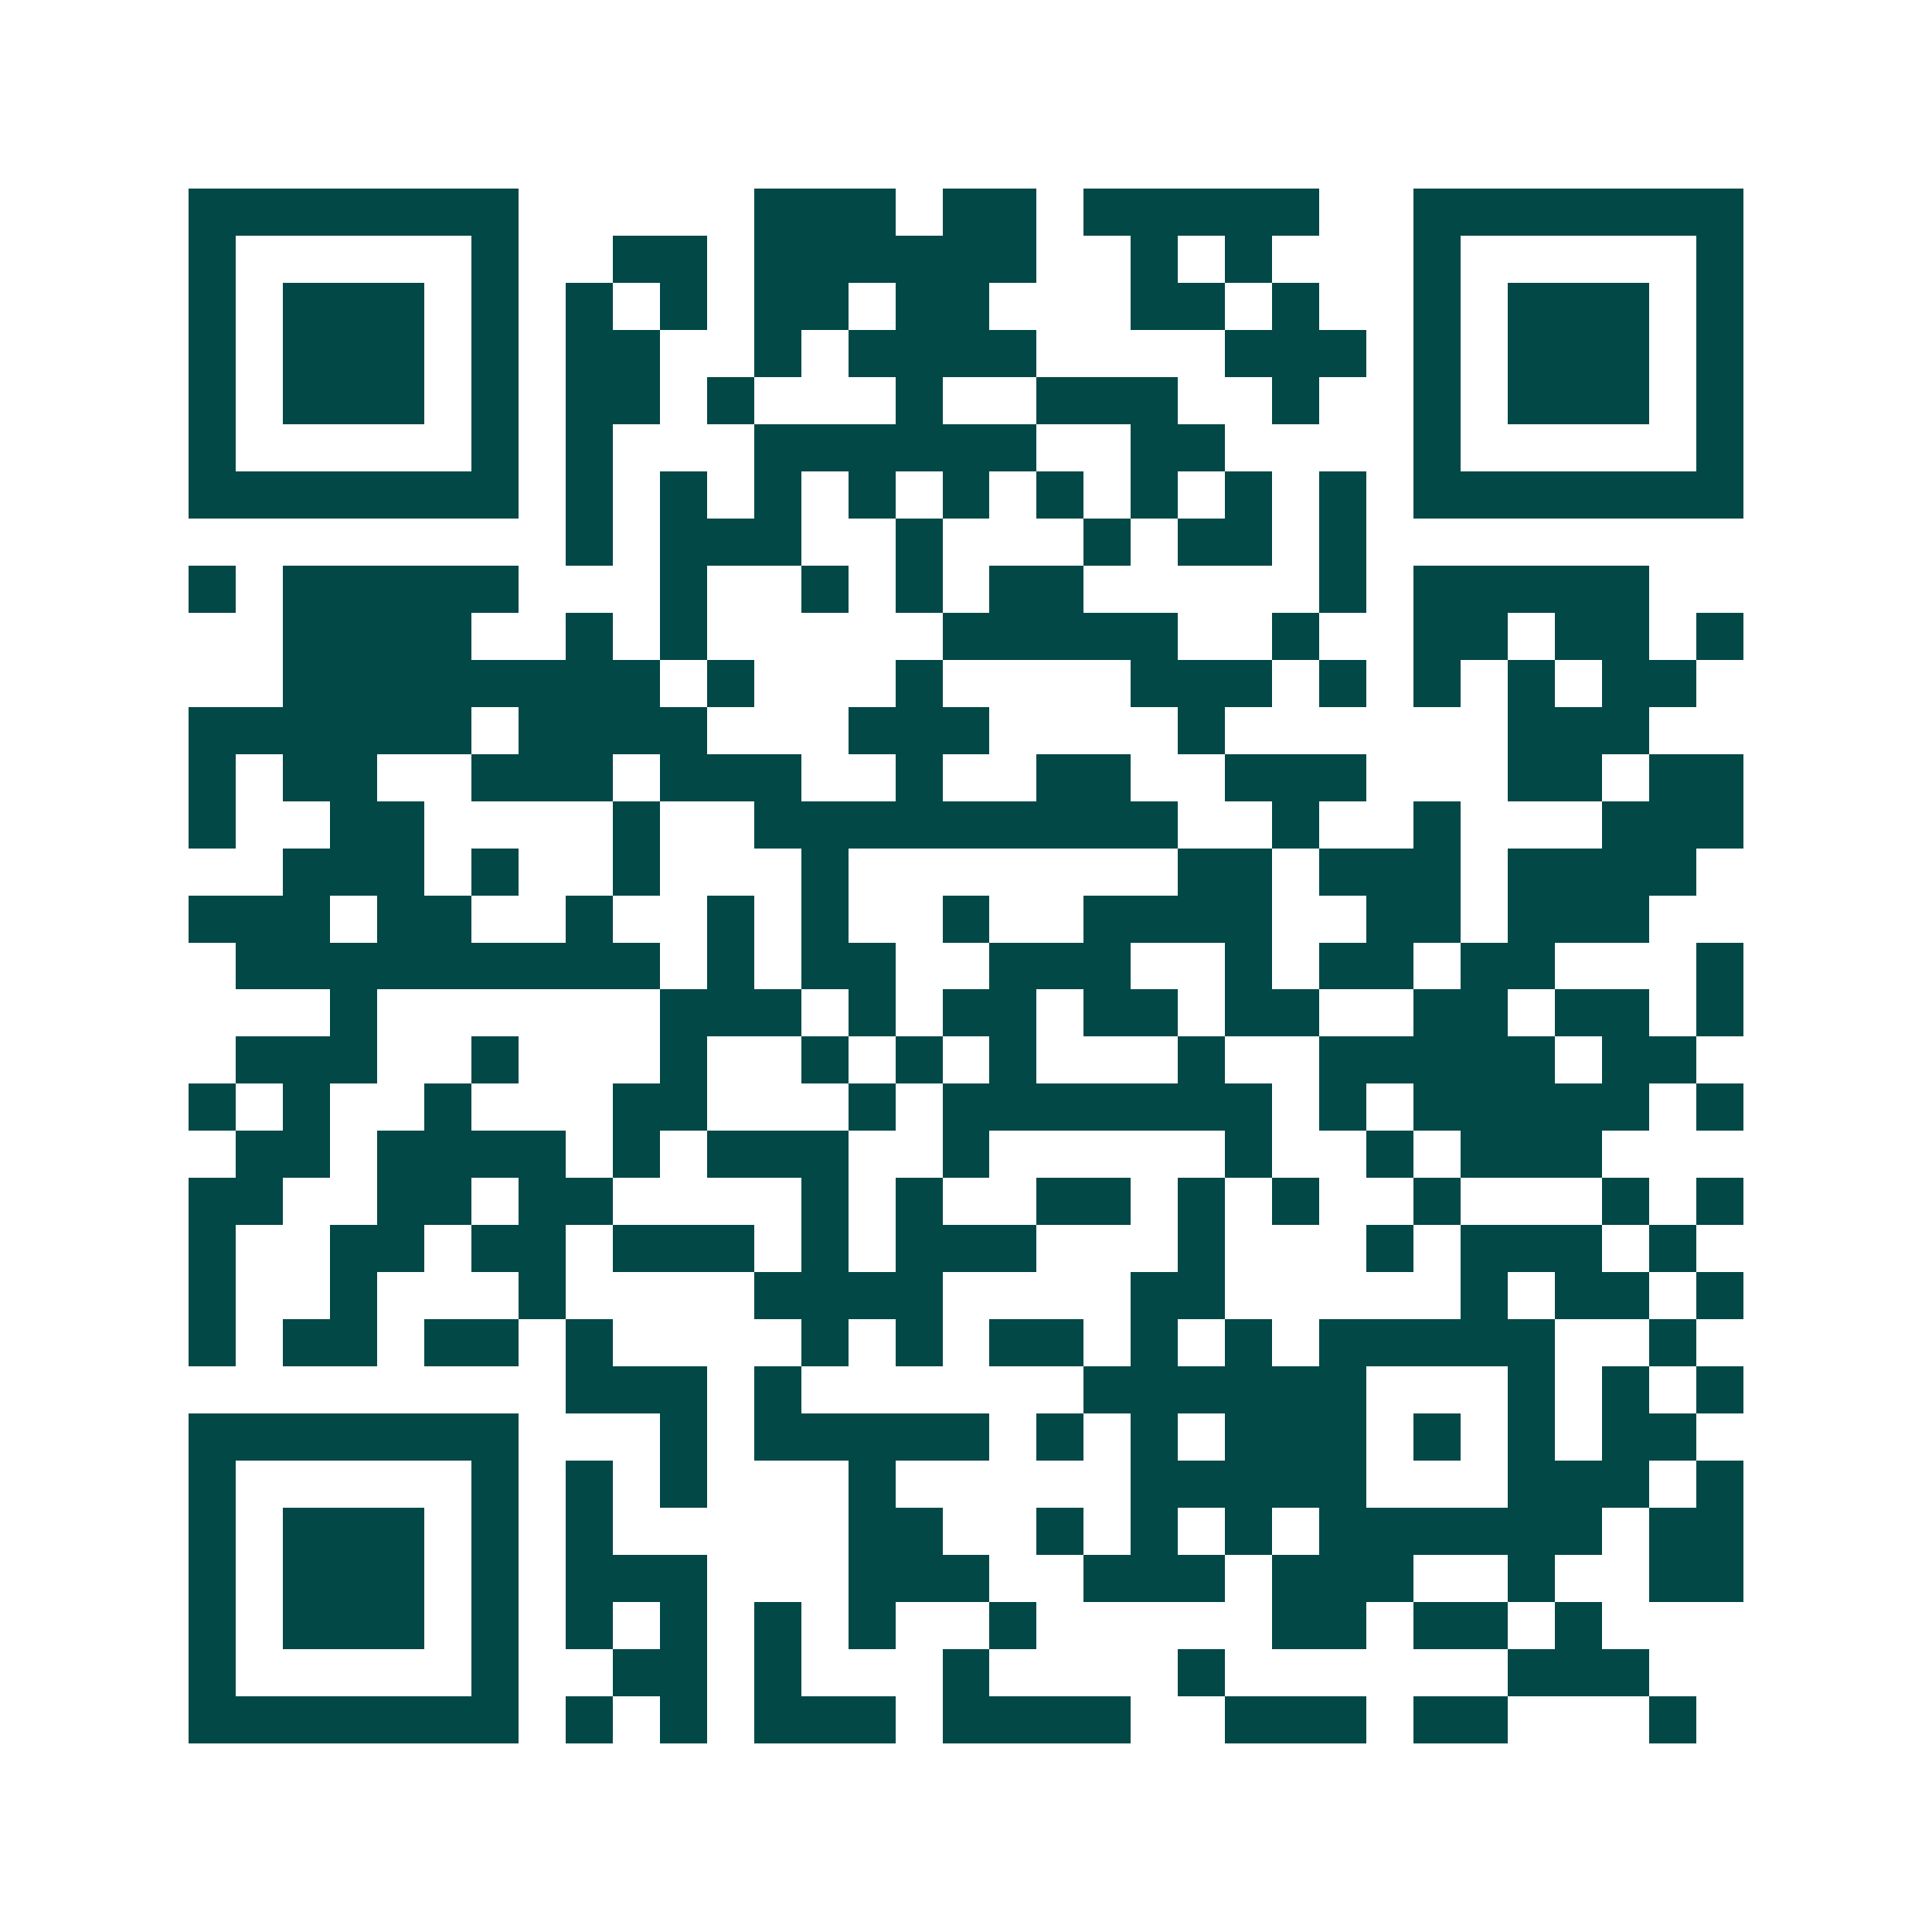 <svg xmlns="http://www.w3.org/2000/svg" width="200" height="200" viewBox="0 0 41 41" shape-rendering="crispEdges"><path fill="#ffffff" d="M0 0h41v41H0z"/><path stroke="#014847" d="M4 4.5h7m5 0h3m1 0h2m1 0h5m2 0h7M4 5.5h1m5 0h1m2 0h2m1 0h6m2 0h1m1 0h1m3 0h1m5 0h1M4 6.5h1m1 0h3m1 0h1m1 0h1m1 0h1m1 0h2m1 0h2m3 0h2m1 0h1m2 0h1m1 0h3m1 0h1M4 7.5h1m1 0h3m1 0h1m1 0h2m2 0h1m1 0h4m4 0h3m1 0h1m1 0h3m1 0h1M4 8.5h1m1 0h3m1 0h1m1 0h2m1 0h1m3 0h1m2 0h3m2 0h1m2 0h1m1 0h3m1 0h1M4 9.5h1m5 0h1m1 0h1m3 0h6m2 0h2m4 0h1m5 0h1M4 10.5h7m1 0h1m1 0h1m1 0h1m1 0h1m1 0h1m1 0h1m1 0h1m1 0h1m1 0h1m1 0h7M12 11.5h1m1 0h3m2 0h1m3 0h1m1 0h2m1 0h1M4 12.5h1m1 0h5m3 0h1m2 0h1m1 0h1m1 0h2m5 0h1m1 0h5M6 13.5h4m2 0h1m1 0h1m5 0h5m2 0h1m2 0h2m1 0h2m1 0h1M6 14.5h8m1 0h1m3 0h1m4 0h3m1 0h1m1 0h1m1 0h1m1 0h2M4 15.5h6m1 0h4m3 0h3m4 0h1m6 0h3M4 16.5h1m1 0h2m2 0h3m1 0h3m2 0h1m2 0h2m2 0h3m3 0h2m1 0h2M4 17.5h1m2 0h2m4 0h1m2 0h9m2 0h1m2 0h1m3 0h3M6 18.5h3m1 0h1m2 0h1m3 0h1m7 0h2m1 0h3m1 0h4M4 19.5h3m1 0h2m2 0h1m2 0h1m1 0h1m2 0h1m2 0h4m2 0h2m1 0h3M5 20.5h9m1 0h1m1 0h2m2 0h3m2 0h1m1 0h2m1 0h2m3 0h1M7 21.5h1m6 0h3m1 0h1m1 0h2m1 0h2m1 0h2m2 0h2m1 0h2m1 0h1M5 22.5h3m2 0h1m3 0h1m2 0h1m1 0h1m1 0h1m3 0h1m2 0h5m1 0h2M4 23.5h1m1 0h1m2 0h1m3 0h2m3 0h1m1 0h7m1 0h1m1 0h5m1 0h1M5 24.5h2m1 0h4m1 0h1m1 0h3m2 0h1m5 0h1m2 0h1m1 0h3M4 25.5h2m2 0h2m1 0h2m4 0h1m1 0h1m2 0h2m1 0h1m1 0h1m2 0h1m3 0h1m1 0h1M4 26.5h1m2 0h2m1 0h2m1 0h3m1 0h1m1 0h3m3 0h1m3 0h1m1 0h3m1 0h1M4 27.5h1m2 0h1m3 0h1m4 0h4m4 0h2m5 0h1m1 0h2m1 0h1M4 28.5h1m1 0h2m1 0h2m1 0h1m4 0h1m1 0h1m1 0h2m1 0h1m1 0h1m1 0h5m2 0h1M12 29.5h3m1 0h1m6 0h6m3 0h1m1 0h1m1 0h1M4 30.5h7m3 0h1m1 0h5m1 0h1m1 0h1m1 0h3m1 0h1m1 0h1m1 0h2M4 31.5h1m5 0h1m1 0h1m1 0h1m3 0h1m5 0h5m3 0h3m1 0h1M4 32.5h1m1 0h3m1 0h1m1 0h1m5 0h2m2 0h1m1 0h1m1 0h1m1 0h6m1 0h2M4 33.5h1m1 0h3m1 0h1m1 0h3m3 0h3m2 0h3m1 0h3m2 0h1m2 0h2M4 34.5h1m1 0h3m1 0h1m1 0h1m1 0h1m1 0h1m1 0h1m2 0h1m5 0h2m1 0h2m1 0h1M4 35.5h1m5 0h1m2 0h2m1 0h1m3 0h1m4 0h1m6 0h3M4 36.5h7m1 0h1m1 0h1m1 0h3m1 0h4m2 0h3m1 0h2m3 0h1"/></svg>
